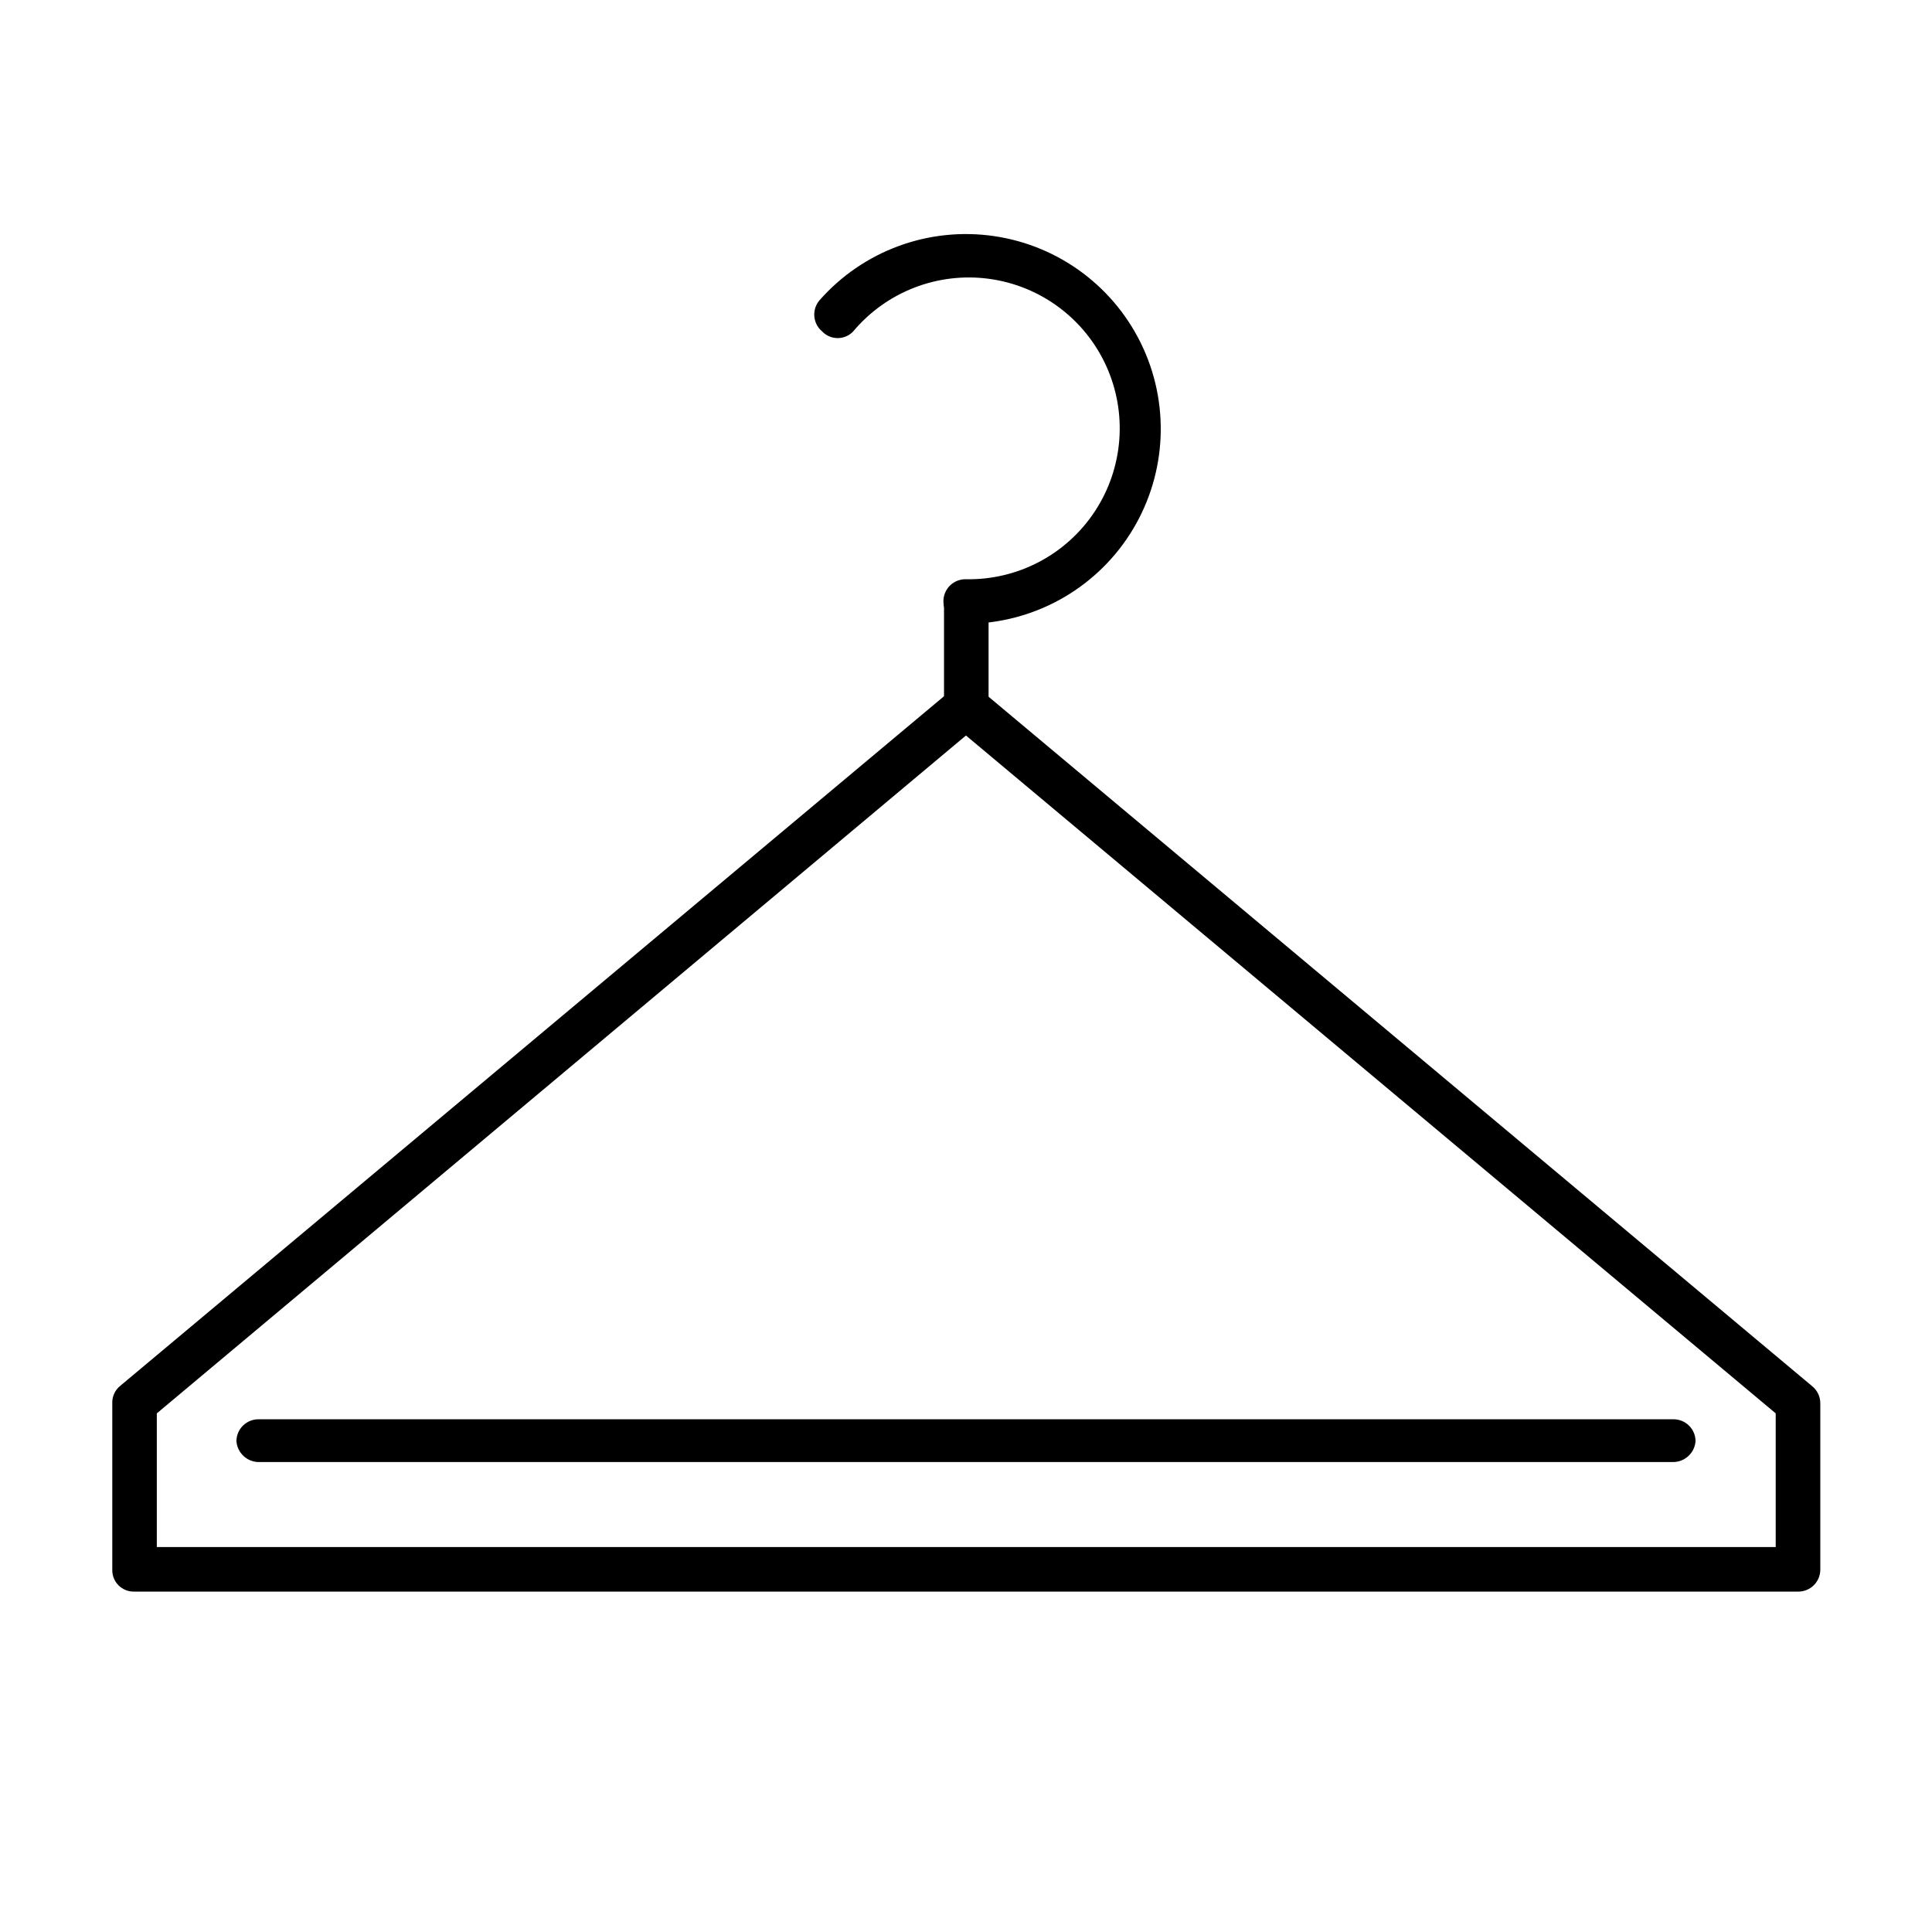 <?xml version="1.0" encoding="UTF-8"?>
<!-- Uploaded to: ICON Repo, www.iconrepo.com, Generator: ICON Repo Mixer Tools -->
<svg fill="#000000" width="800px" height="800px" version="1.1" viewBox="144 144 512 512" xmlns="http://www.w3.org/2000/svg">
 <g>
  <path d="m400 309.31c-3.305 0-5.984-2.68-5.984-5.984 0-1.57 0.637-3.078 1.762-4.176 1.125-1.094 2.648-1.691 4.223-1.648 13.73 0.258 26.637-6.551 34.176-18.031 7.539-11.484 8.66-26.031 2.965-38.531s-17.41-21.203-31.02-23.047c-13.613-1.844-27.219 3.426-36.035 13.957-1.07 1.117-2.551 1.75-4.094 1.75-1.547 0-3.023-0.633-4.094-1.75-2.473-2.047-2.824-5.707-0.789-8.188 11.559-13.207 29.031-19.641 46.395-17.082 17.359 2.562 32.234 13.762 39.488 29.742 7.258 15.977 5.898 34.547-3.602 49.305-9.5 14.754-25.844 23.676-43.391 23.684z"/>
  <path d="m400 337.02c-1.574 0-3.082-0.637-4.176-1.762-1.098-1.129-1.695-2.648-1.652-4.223v-26.605c0-3.219 2.609-5.828 5.828-5.828 3.242 0 5.894 2.586 5.981 5.828v25.977c0.18 1.691-0.371 3.383-1.512 4.644-1.141 1.262-2.769 1.977-4.469 1.969z"/>
  <path d="m620.41 565.79h-440.83c-1.559 0.043-3.066-0.559-4.168-1.66-1.102-1.102-1.703-2.609-1.656-4.168v-44.082c-0.062-1.758 0.691-3.445 2.047-4.566l220.42-184.52h-0.004c2.152-1.926 5.406-1.926 7.559 0l220.42 184.52c1.391 1.105 2.203 2.789 2.203 4.566v44.082c0 1.574-0.637 3.078-1.762 4.176-1.129 1.098-2.648 1.691-4.223 1.652zm-434.85-11.809h429.02v-35.426l-214.59-179.64-214.43 179.64z"/>
  <path d="m587.35 531.46h-374.71c-3.129 0.012-5.734-2.391-5.984-5.512 0-1.57 0.637-3.078 1.762-4.176 1.129-1.094 2.652-1.691 4.223-1.648h374.71c1.574-0.043 3.094 0.555 4.223 1.648 1.125 1.098 1.762 2.606 1.762 4.176-0.246 3.121-2.856 5.523-5.984 5.512z"/>
 </g>
</svg>